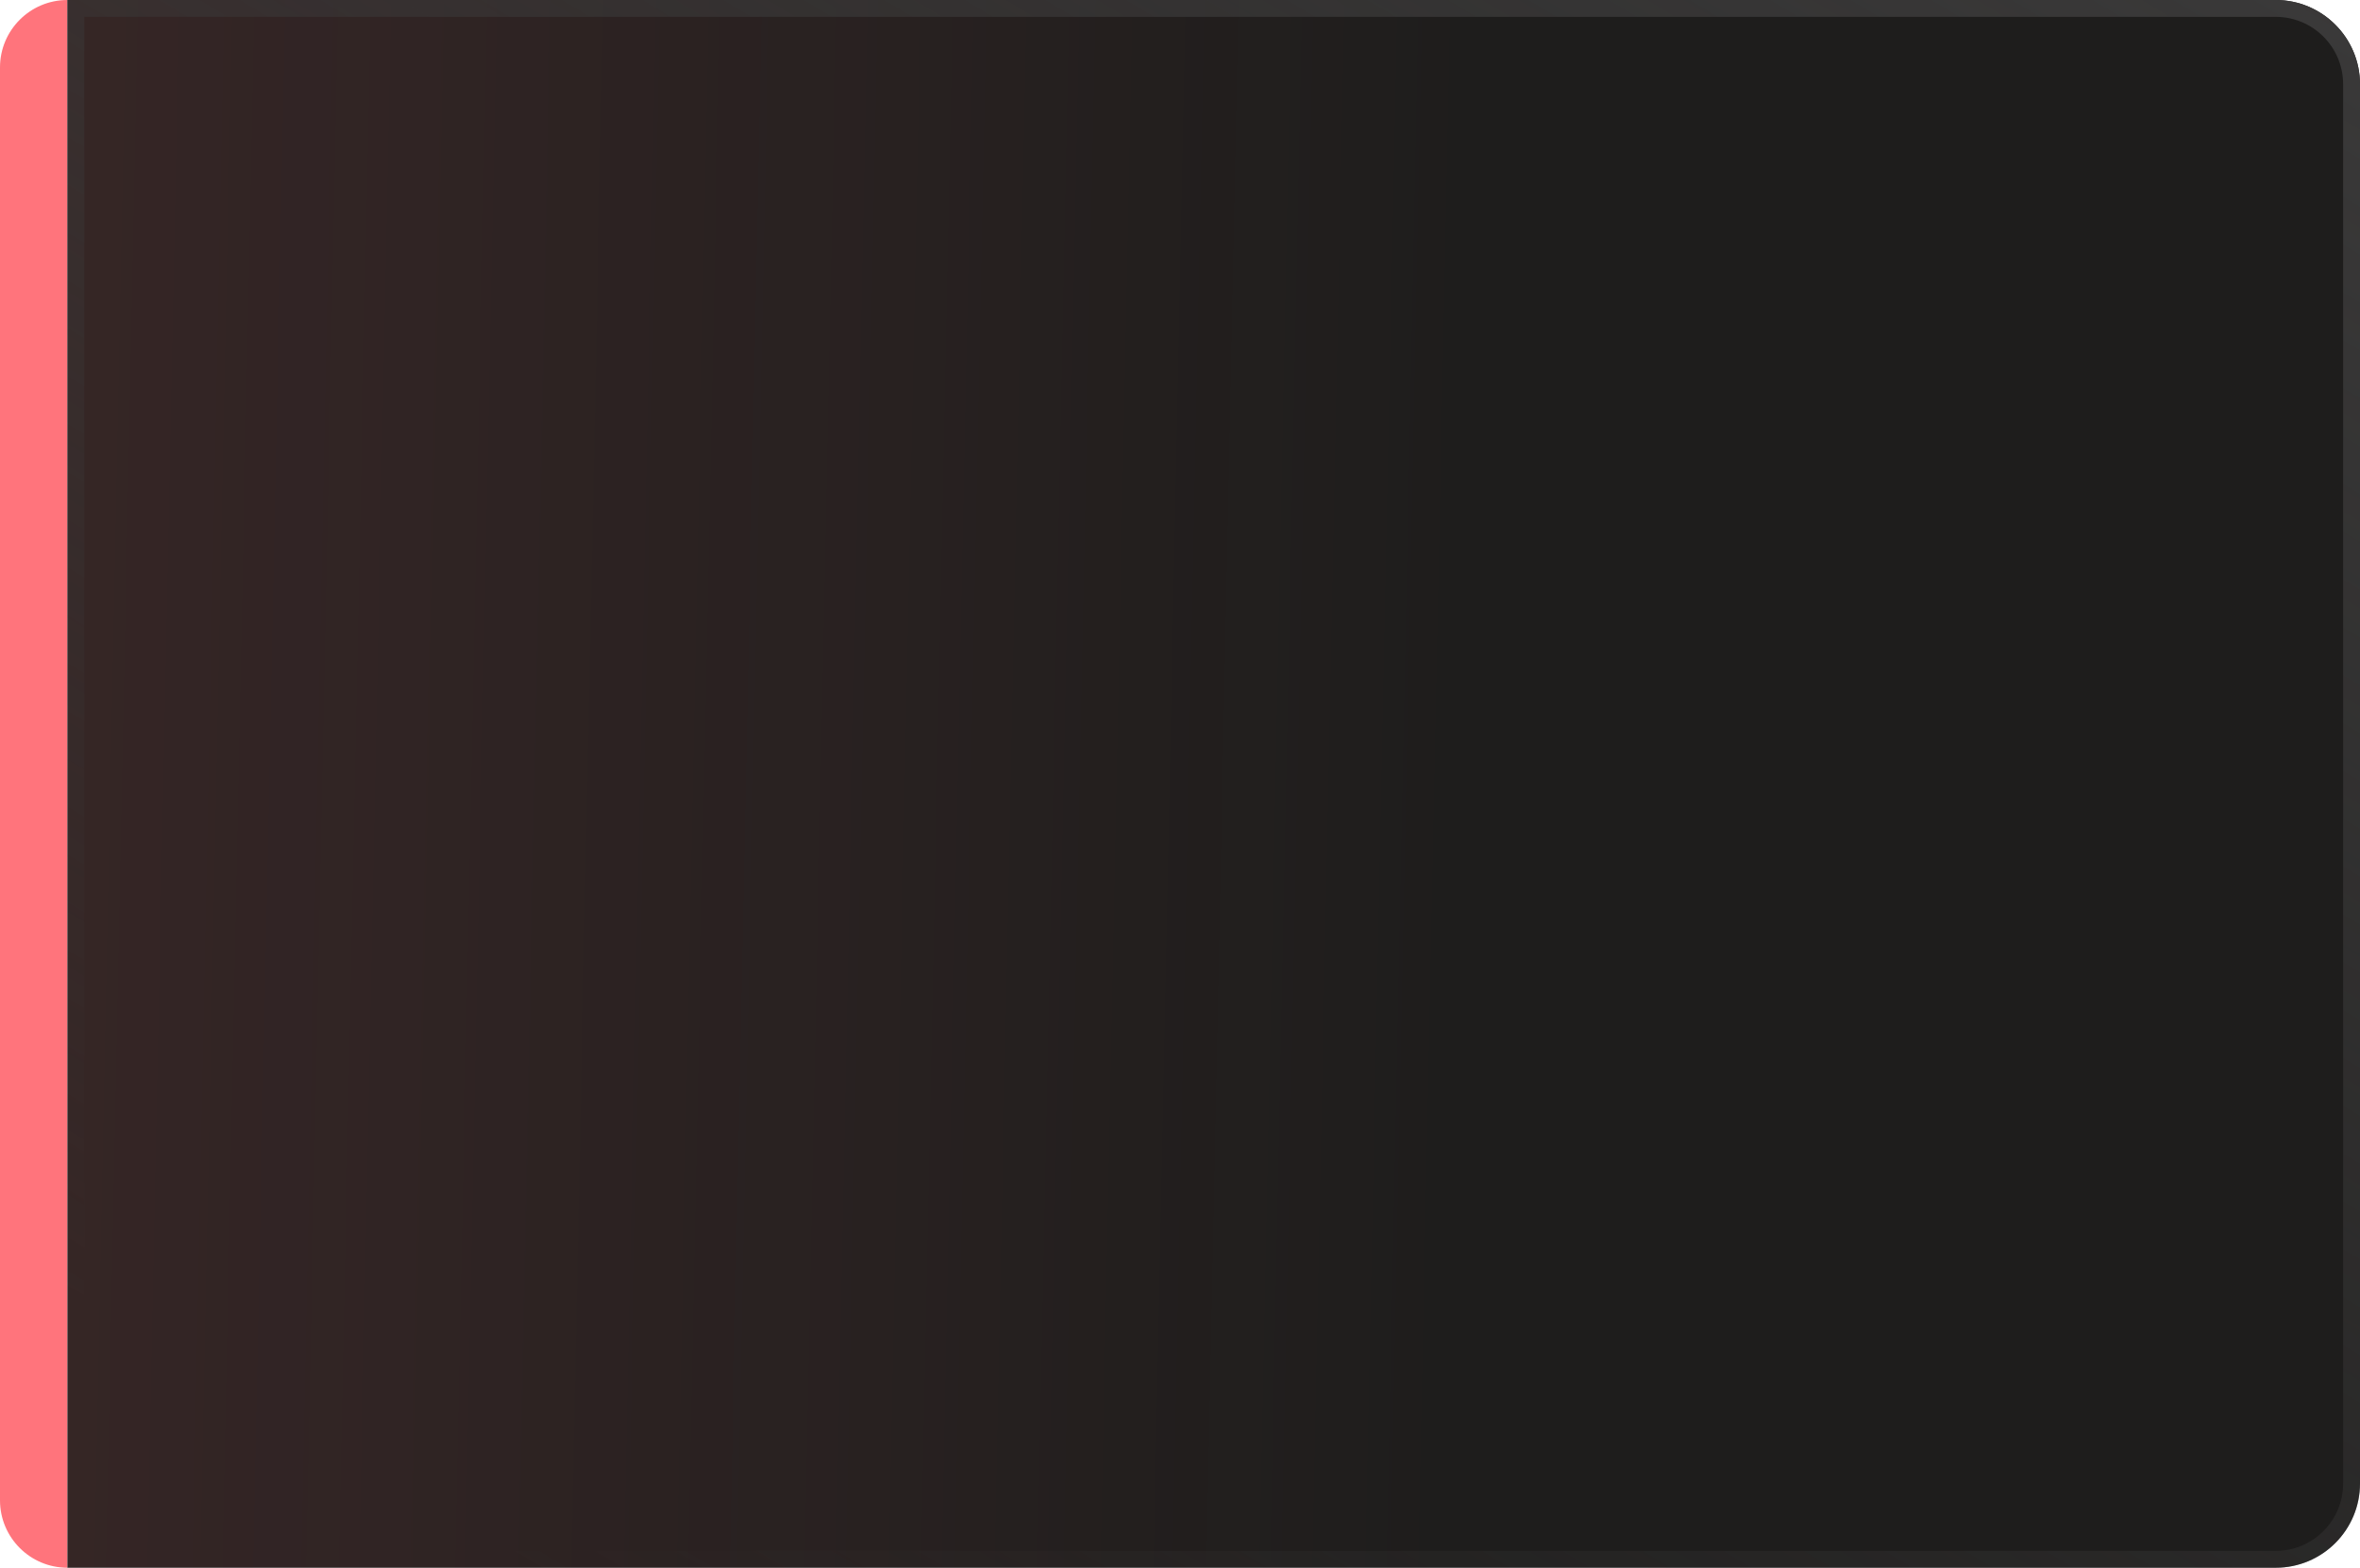 <?xml version="1.0" encoding="UTF-8"?> <svg xmlns="http://www.w3.org/2000/svg" width="280" height="186" viewBox="0 0 280 186" fill="none"> <path d="M1.60541e-06 178C7.18769e-07 182.418 3.582 186 8 186V186L8 1.21871e-06V1.21871e-06C3.582 5.45633e-07 3.66072e-05 3.582 3.57206e-05 8L1.60541e-06 178Z" fill="#FF747C"></path> <path d="M8 0H270C275.523 0 280 4.477 280 10V176C280 181.523 275.523 186 270 186H8V0Z" fill="#1E1D1C"></path> <path d="M8 0H270C275.523 0 280 4.477 280 10V176C280 181.523 275.523 186 270 186H8V0Z" fill="url(#paint0_linear_68_241)" fill-opacity="0.1"></path> <path d="M9 1H270C274.971 1 279 5.029 279 10V176C279 180.971 274.971 185 270 185H9V1Z" stroke="url(#paint1_linear_68_241)" stroke-width="2"></path> <defs> <linearGradient id="paint0_linear_68_241" x1="14.534" y1="21.78" x2="174.694" y2="25.06" gradientUnits="userSpaceOnUse"> <stop stop-color="#FF747C"></stop> <stop offset="1" stop-color="#FF747C" stop-opacity="0"></stop> </linearGradient> <linearGradient id="paint1_linear_68_241" x1="253" y1="-28.404" x2="108.455" y2="214.964" gradientUnits="userSpaceOnUse"> <stop stop-color="#3B3A3A"></stop> <stop offset="1" stop-color="#3B3A3A" stop-opacity="0"></stop> </linearGradient> </defs> </svg> 